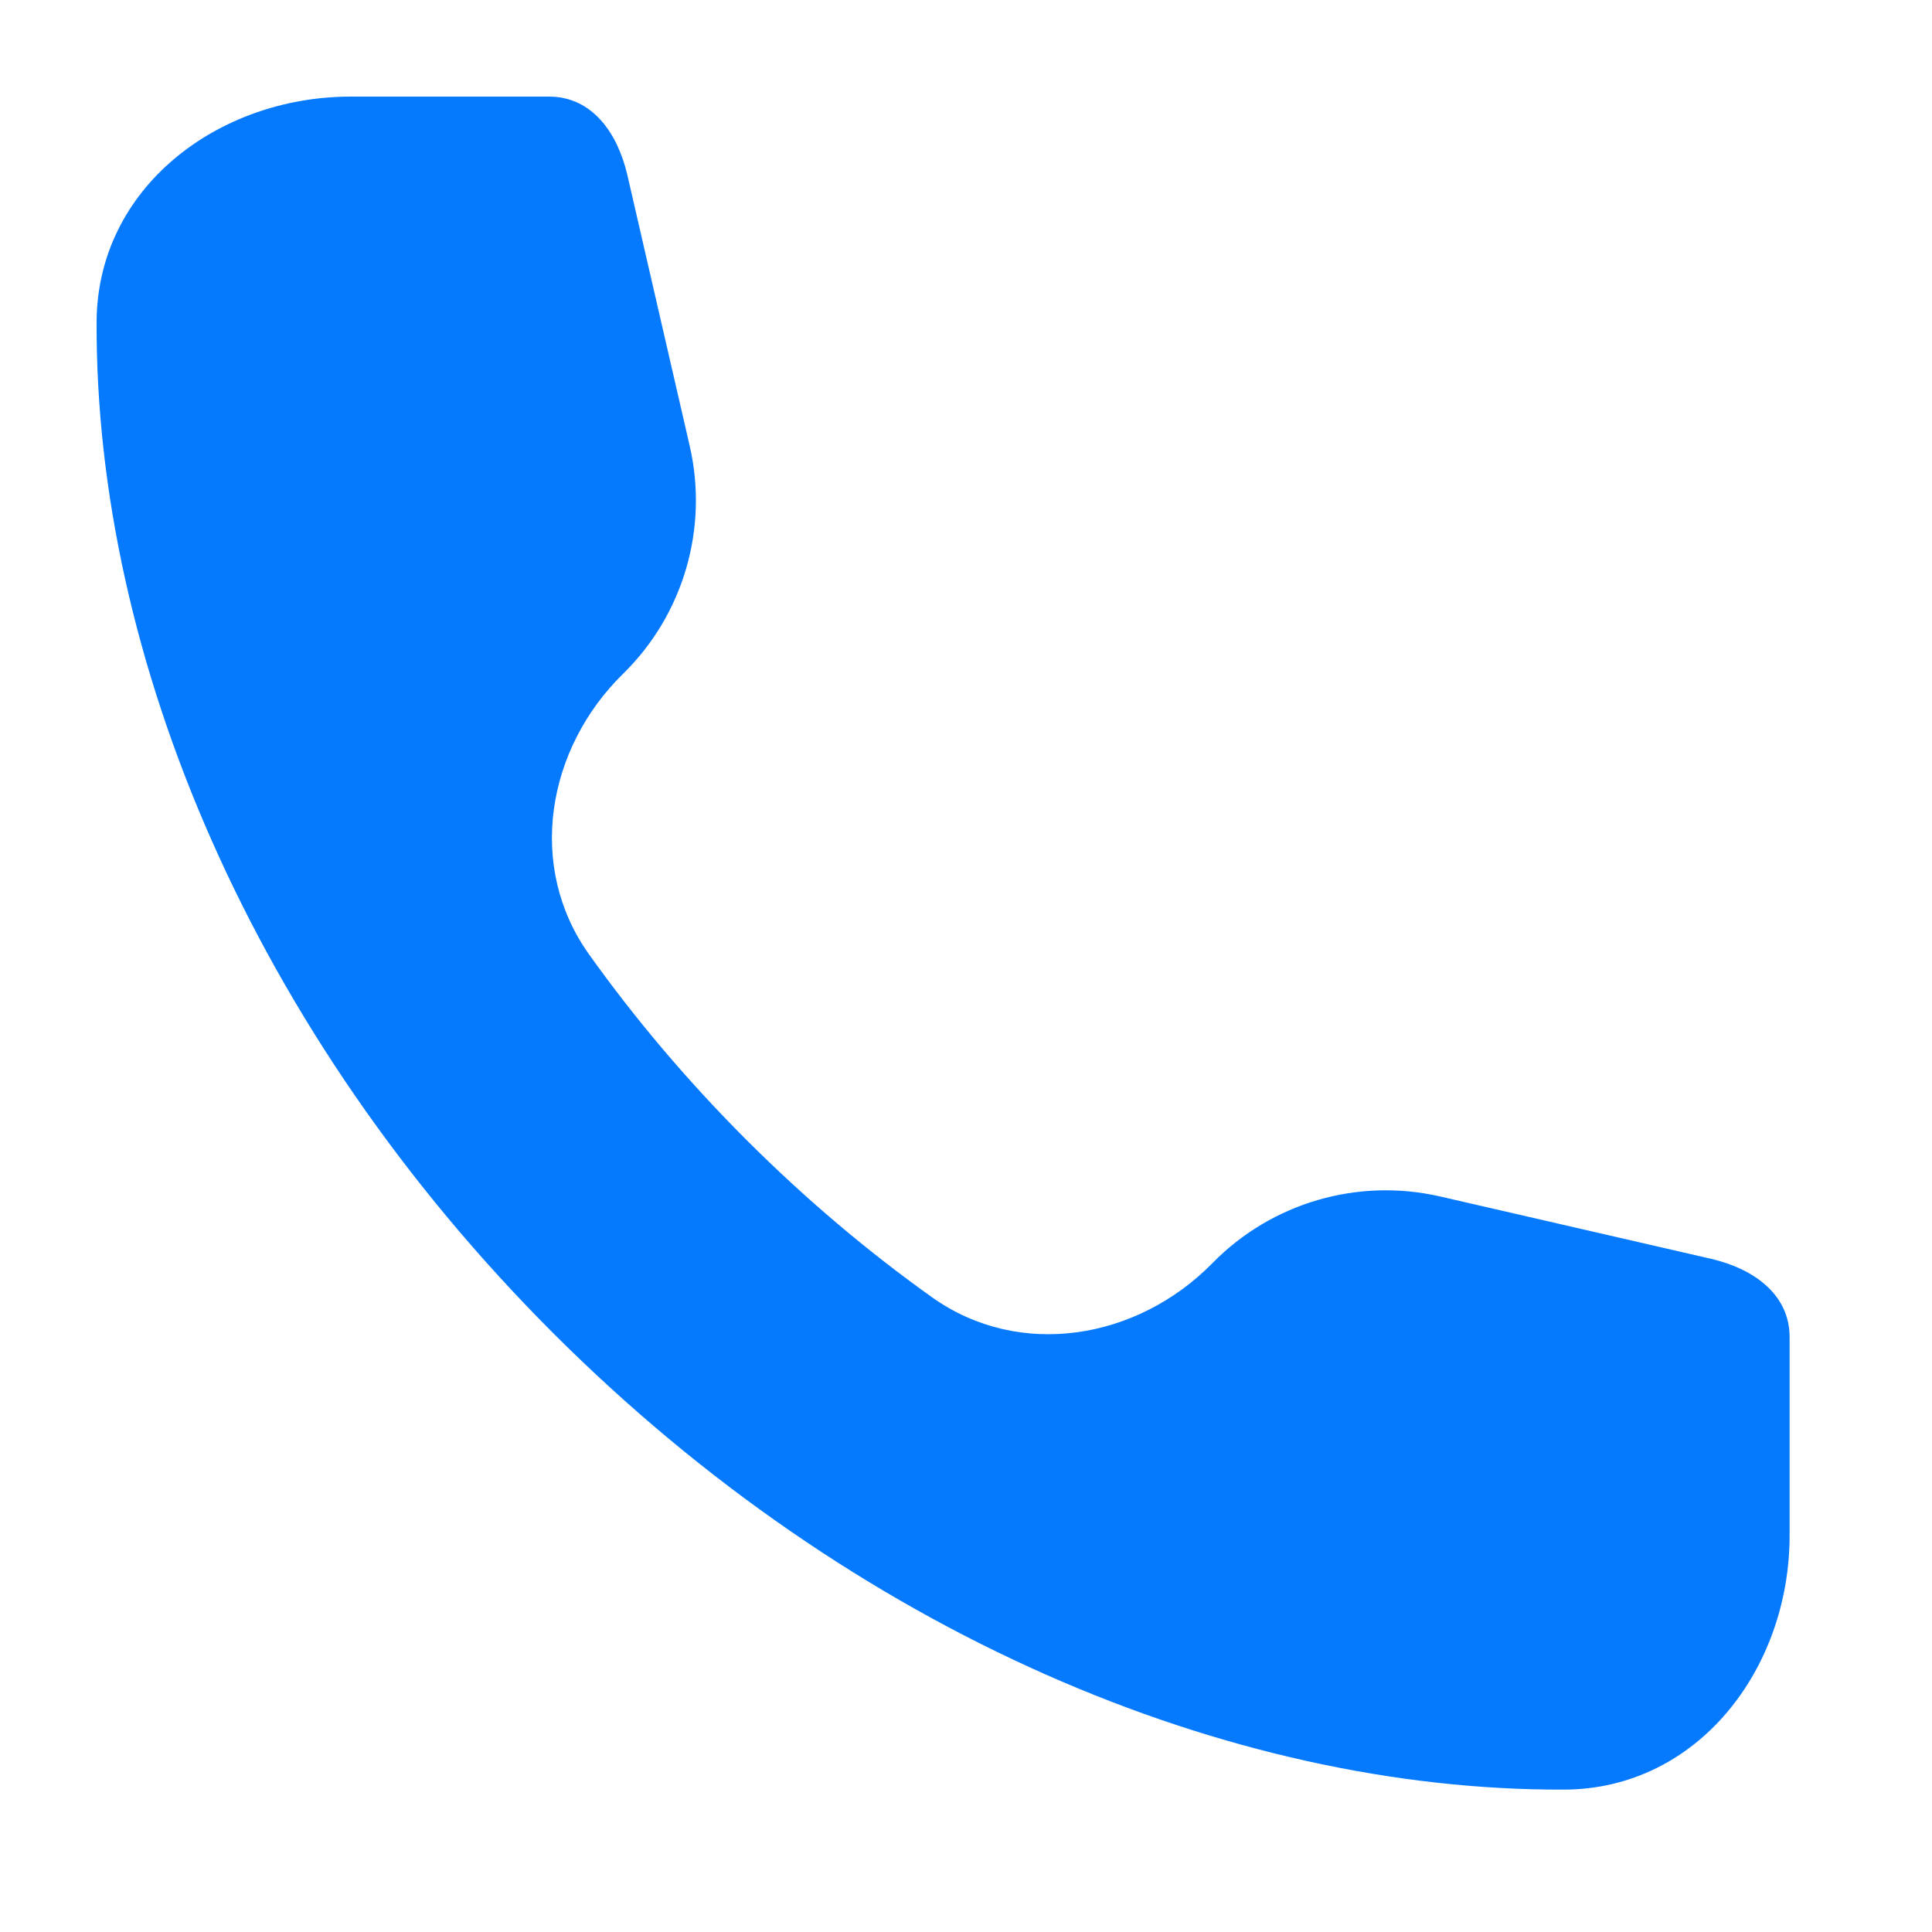 <svg width="20" height="20" viewBox="0 0 20 20" fill="none" xmlns="http://www.w3.org/2000/svg">
<path fill-rule="evenodd" clip-rule="evenodd" d="M7.726 11.799C8.338 12.411 8.983 12.955 9.648 13.429C10.553 14.074 11.773 13.869 12.551 13.076C13.163 12.451 14.056 12.19 14.909 12.386L17.716 13.032C18.149 13.133 18.526 13.396 18.526 13.842V15.894C18.526 17.276 17.576 18.52 16.194 18.526C12.723 18.54 8.835 16.909 5.726 13.8C2.617 10.691 0.986 6.803 1 3.332C1.006 1.95 2.25 1 3.632 1H5.684C6.13 1 6.393 1.377 6.494 1.81L7.14 4.617C7.336 5.469 7.075 6.363 6.45 6.975C5.657 7.752 5.451 8.972 6.096 9.877C6.57 10.542 7.114 11.187 7.726 11.799L7.726 11.799Z" fill="#057AFF"/>
</svg>
